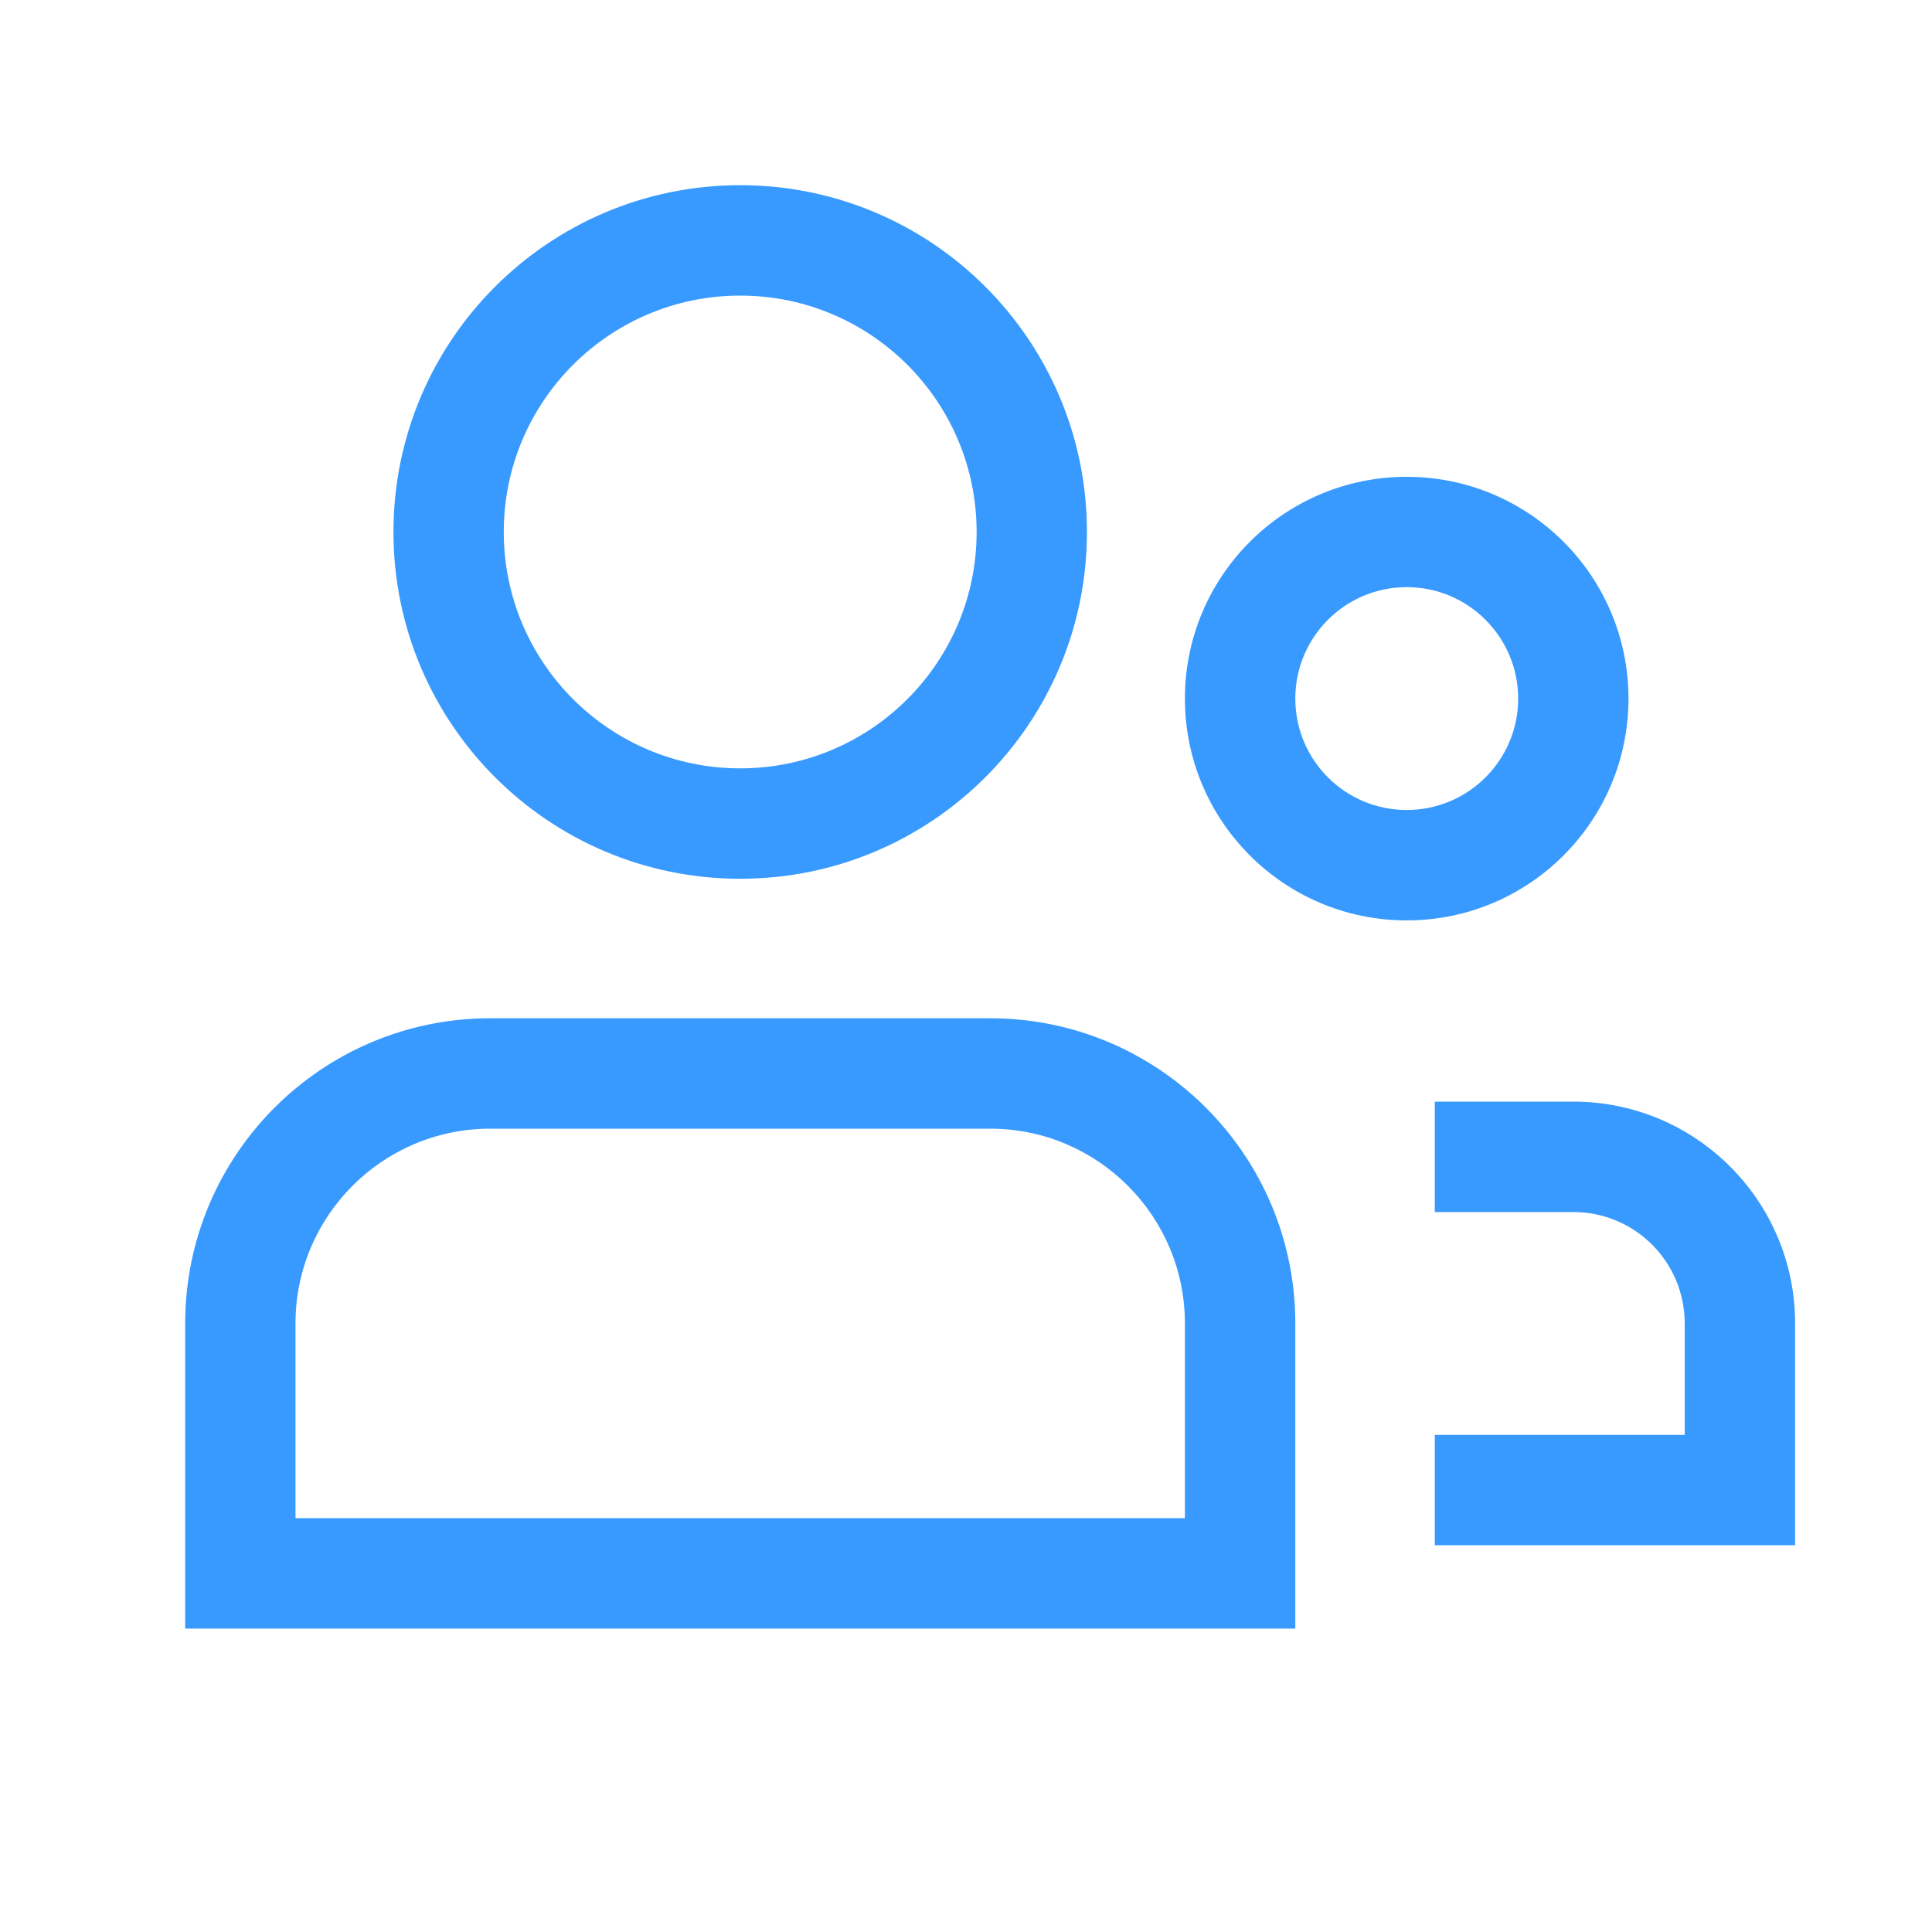 <svg width="20" height="20" viewBox="0 0 20 20" fill="none" xmlns="http://www.w3.org/2000/svg">
<path fill-rule="evenodd" clip-rule="evenodd" d="M3.059 13.7V15.716H12.266V13.7C12.266 12.587 11.363 11.684 10.25 11.684H5.075C3.962 11.684 3.059 12.587 3.059 13.7ZM14.853 14.854H17.44V13.7C17.44 13.063 16.924 12.547 16.287 12.547H14.853V11.404H16.287C17.555 11.404 18.583 12.432 18.583 13.7V15.996H14.853V14.854ZM7.663 3.06C6.311 3.06 5.215 4.155 5.215 5.507C5.215 6.858 6.311 7.954 7.663 7.954C9.014 7.954 10.11 6.858 10.11 5.507C10.11 4.155 9.014 3.06 7.663 3.06ZM4.073 5.507C4.073 3.524 5.68 1.917 7.663 1.917C9.645 1.917 11.252 3.524 11.252 5.507C11.252 7.49 9.645 9.097 7.663 9.097C5.68 9.097 4.073 7.49 4.073 5.507ZM14.562 6.078C13.925 6.078 13.409 6.595 13.409 7.232C13.409 7.869 13.925 8.385 14.562 8.385C15.199 8.385 15.716 7.869 15.716 7.232C15.716 6.595 15.199 6.078 14.562 6.078ZM12.266 7.232C12.266 5.964 13.294 4.936 14.562 4.936C15.83 4.936 16.858 5.964 16.858 7.232C16.858 8.5 15.83 9.528 14.562 9.528C13.294 9.528 12.266 8.5 12.266 7.232ZM1.917 13.7C1.917 11.956 3.331 10.541 5.075 10.541H10.25C11.994 10.541 13.409 11.956 13.409 13.7V16.859H1.917V13.7Z" fill="#389AFF"/>
</svg>
